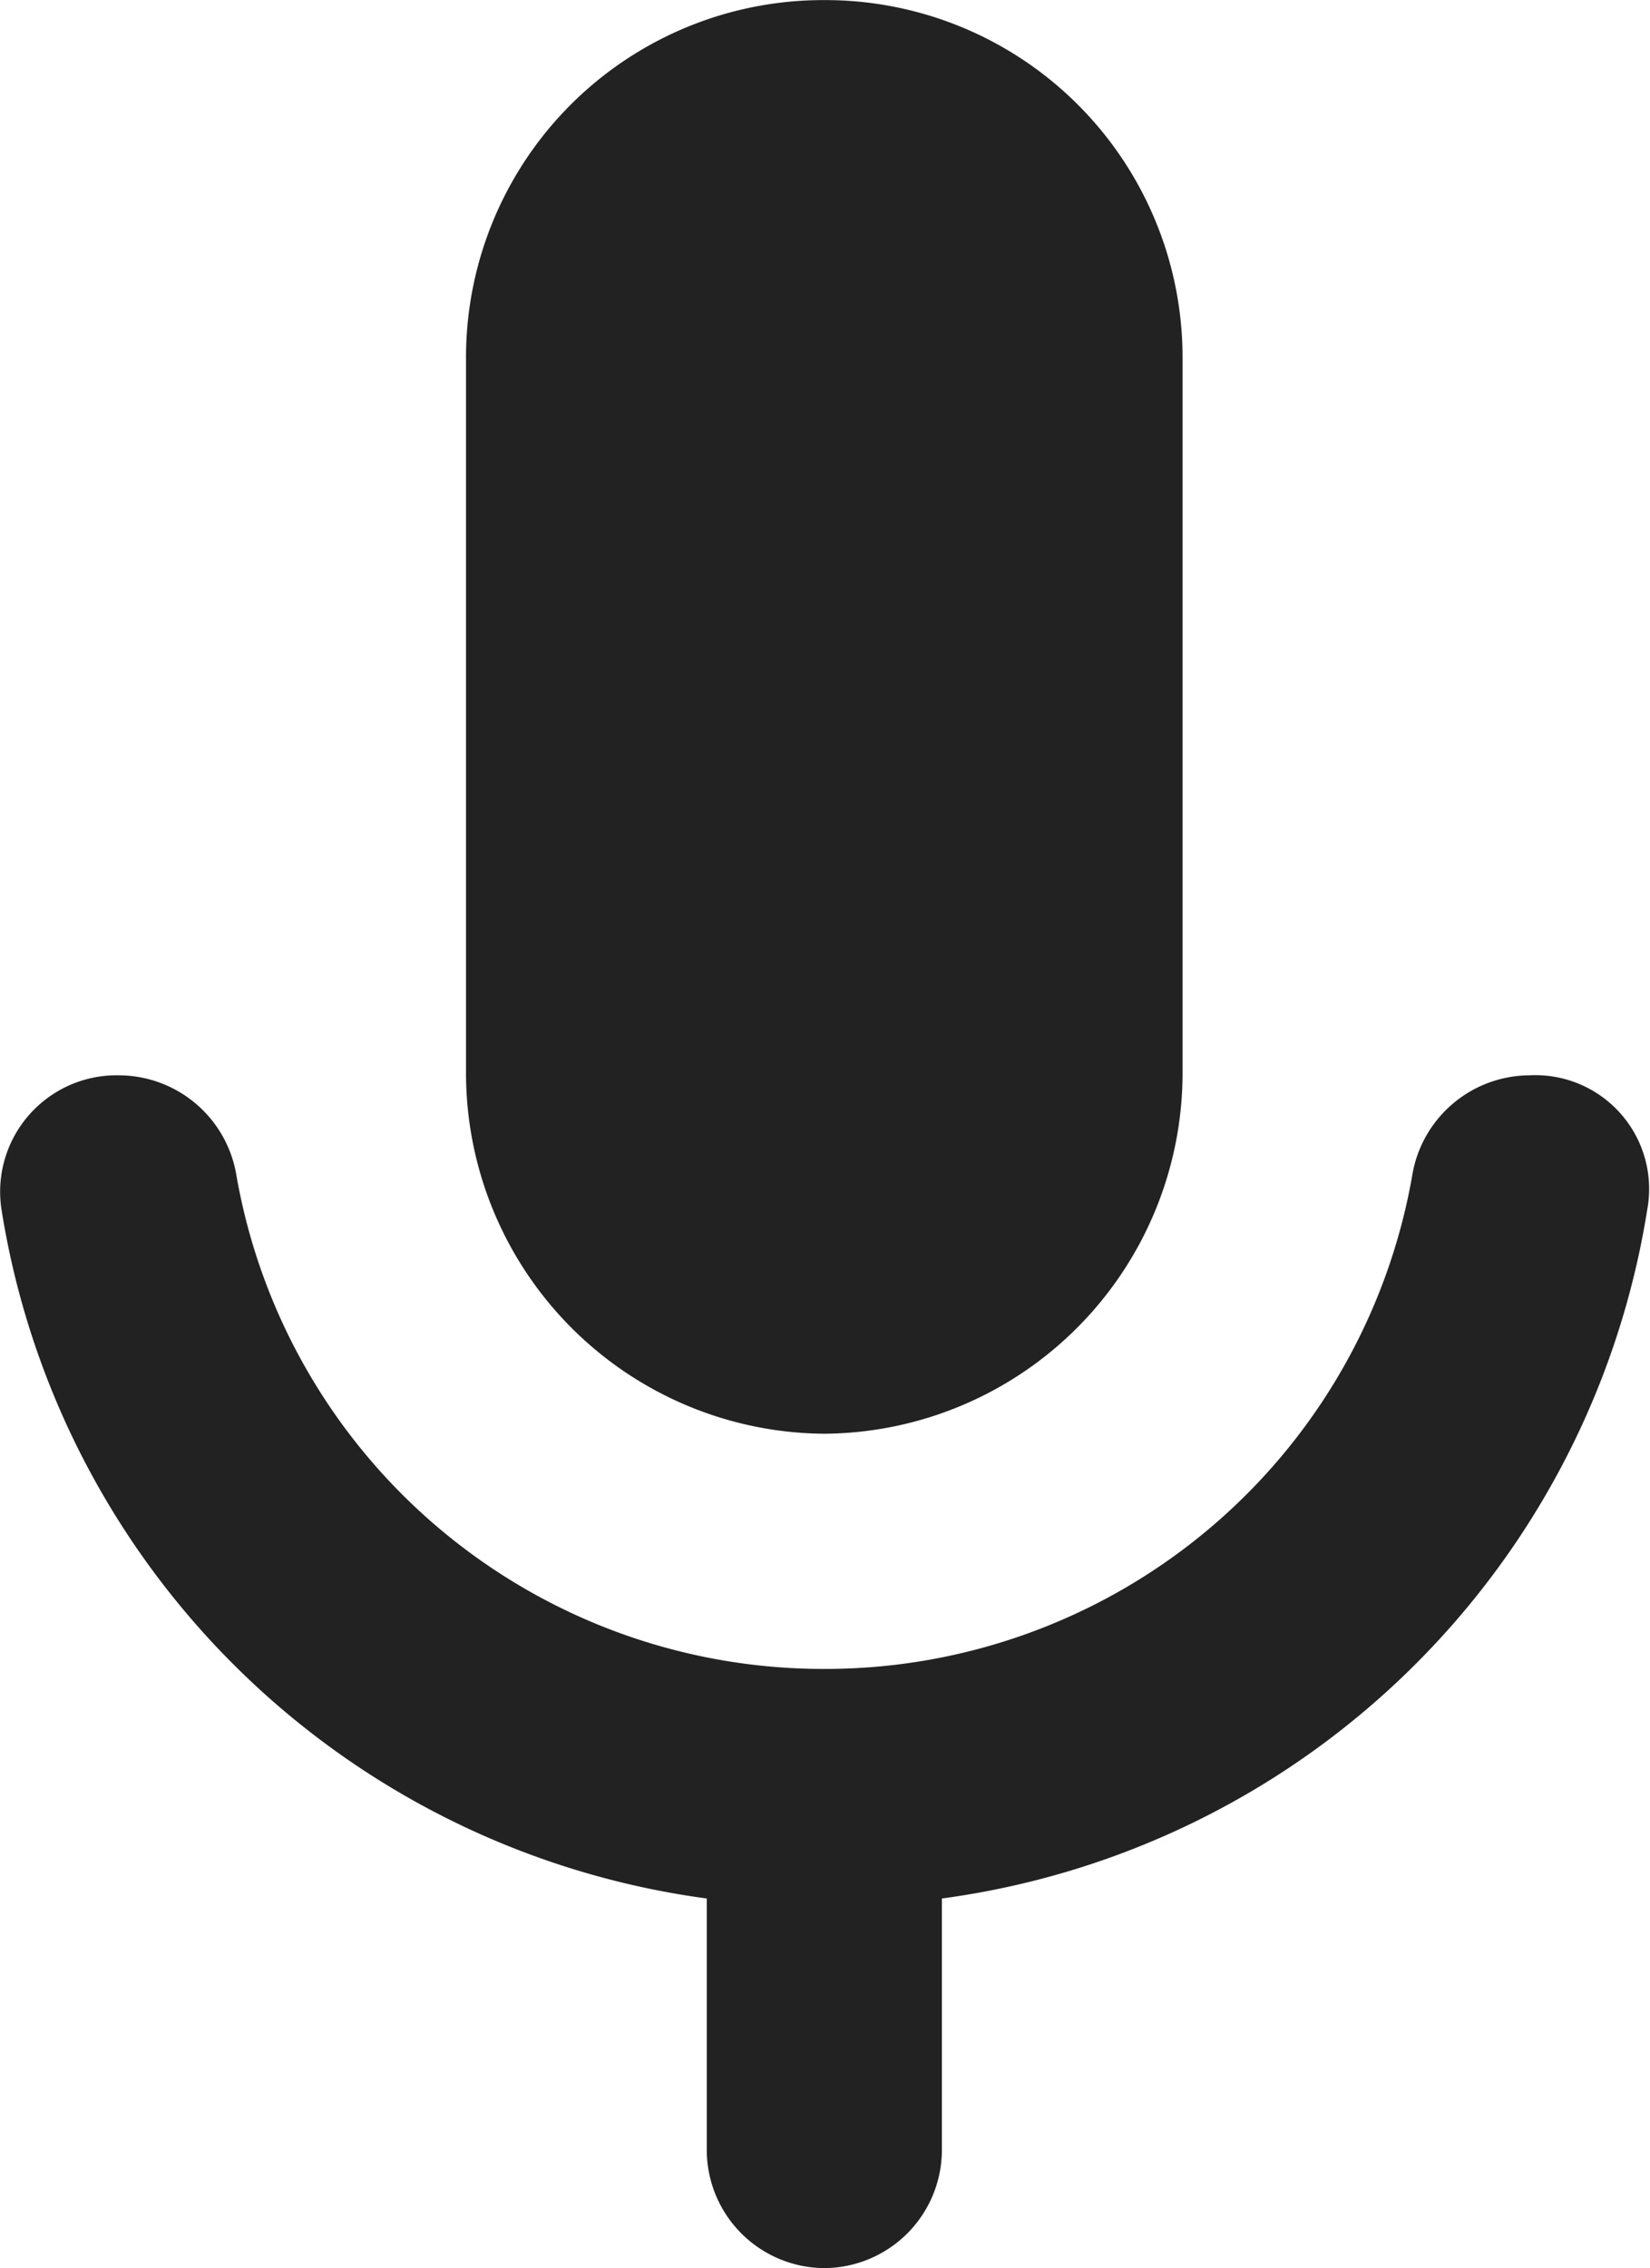 <svg xmlns="http://www.w3.org/2000/svg" width="18.422" height="25.313" viewBox="0 0 18.422 25.313">
    <path data-name="Icon material-mic" d="M0-13.312a4.028 4.028 0 0 0 4-4v-8a3.988 3.988 0 0 0-4-4 3.988 3.988 0 0 0-4 4v8a4.028 4.028 0 0 0 4 4zm7.875-4a1.334 1.334 0 0 0-1.312 1.125A6.653 6.653 0 0 1 0-10.687a6.653 6.653 0 0 1-6.562-5.5 1.334 1.334 0 0 0-1.312-1.125 1.3 1.3 0 0 0-1.312 1.5 9.216 9.216 0 0 0 7.874 7.687v2.813A1.32 1.32 0 0 0 0-4a1.32 1.32 0 0 0 1.313-1.312v-2.813a9.216 9.216 0 0 0 7.875-7.687 1.27 1.27 0 0 0-1.313-1.5z" transform="translate(9.203 29.313)" style="fill:#222"/>
</svg>
